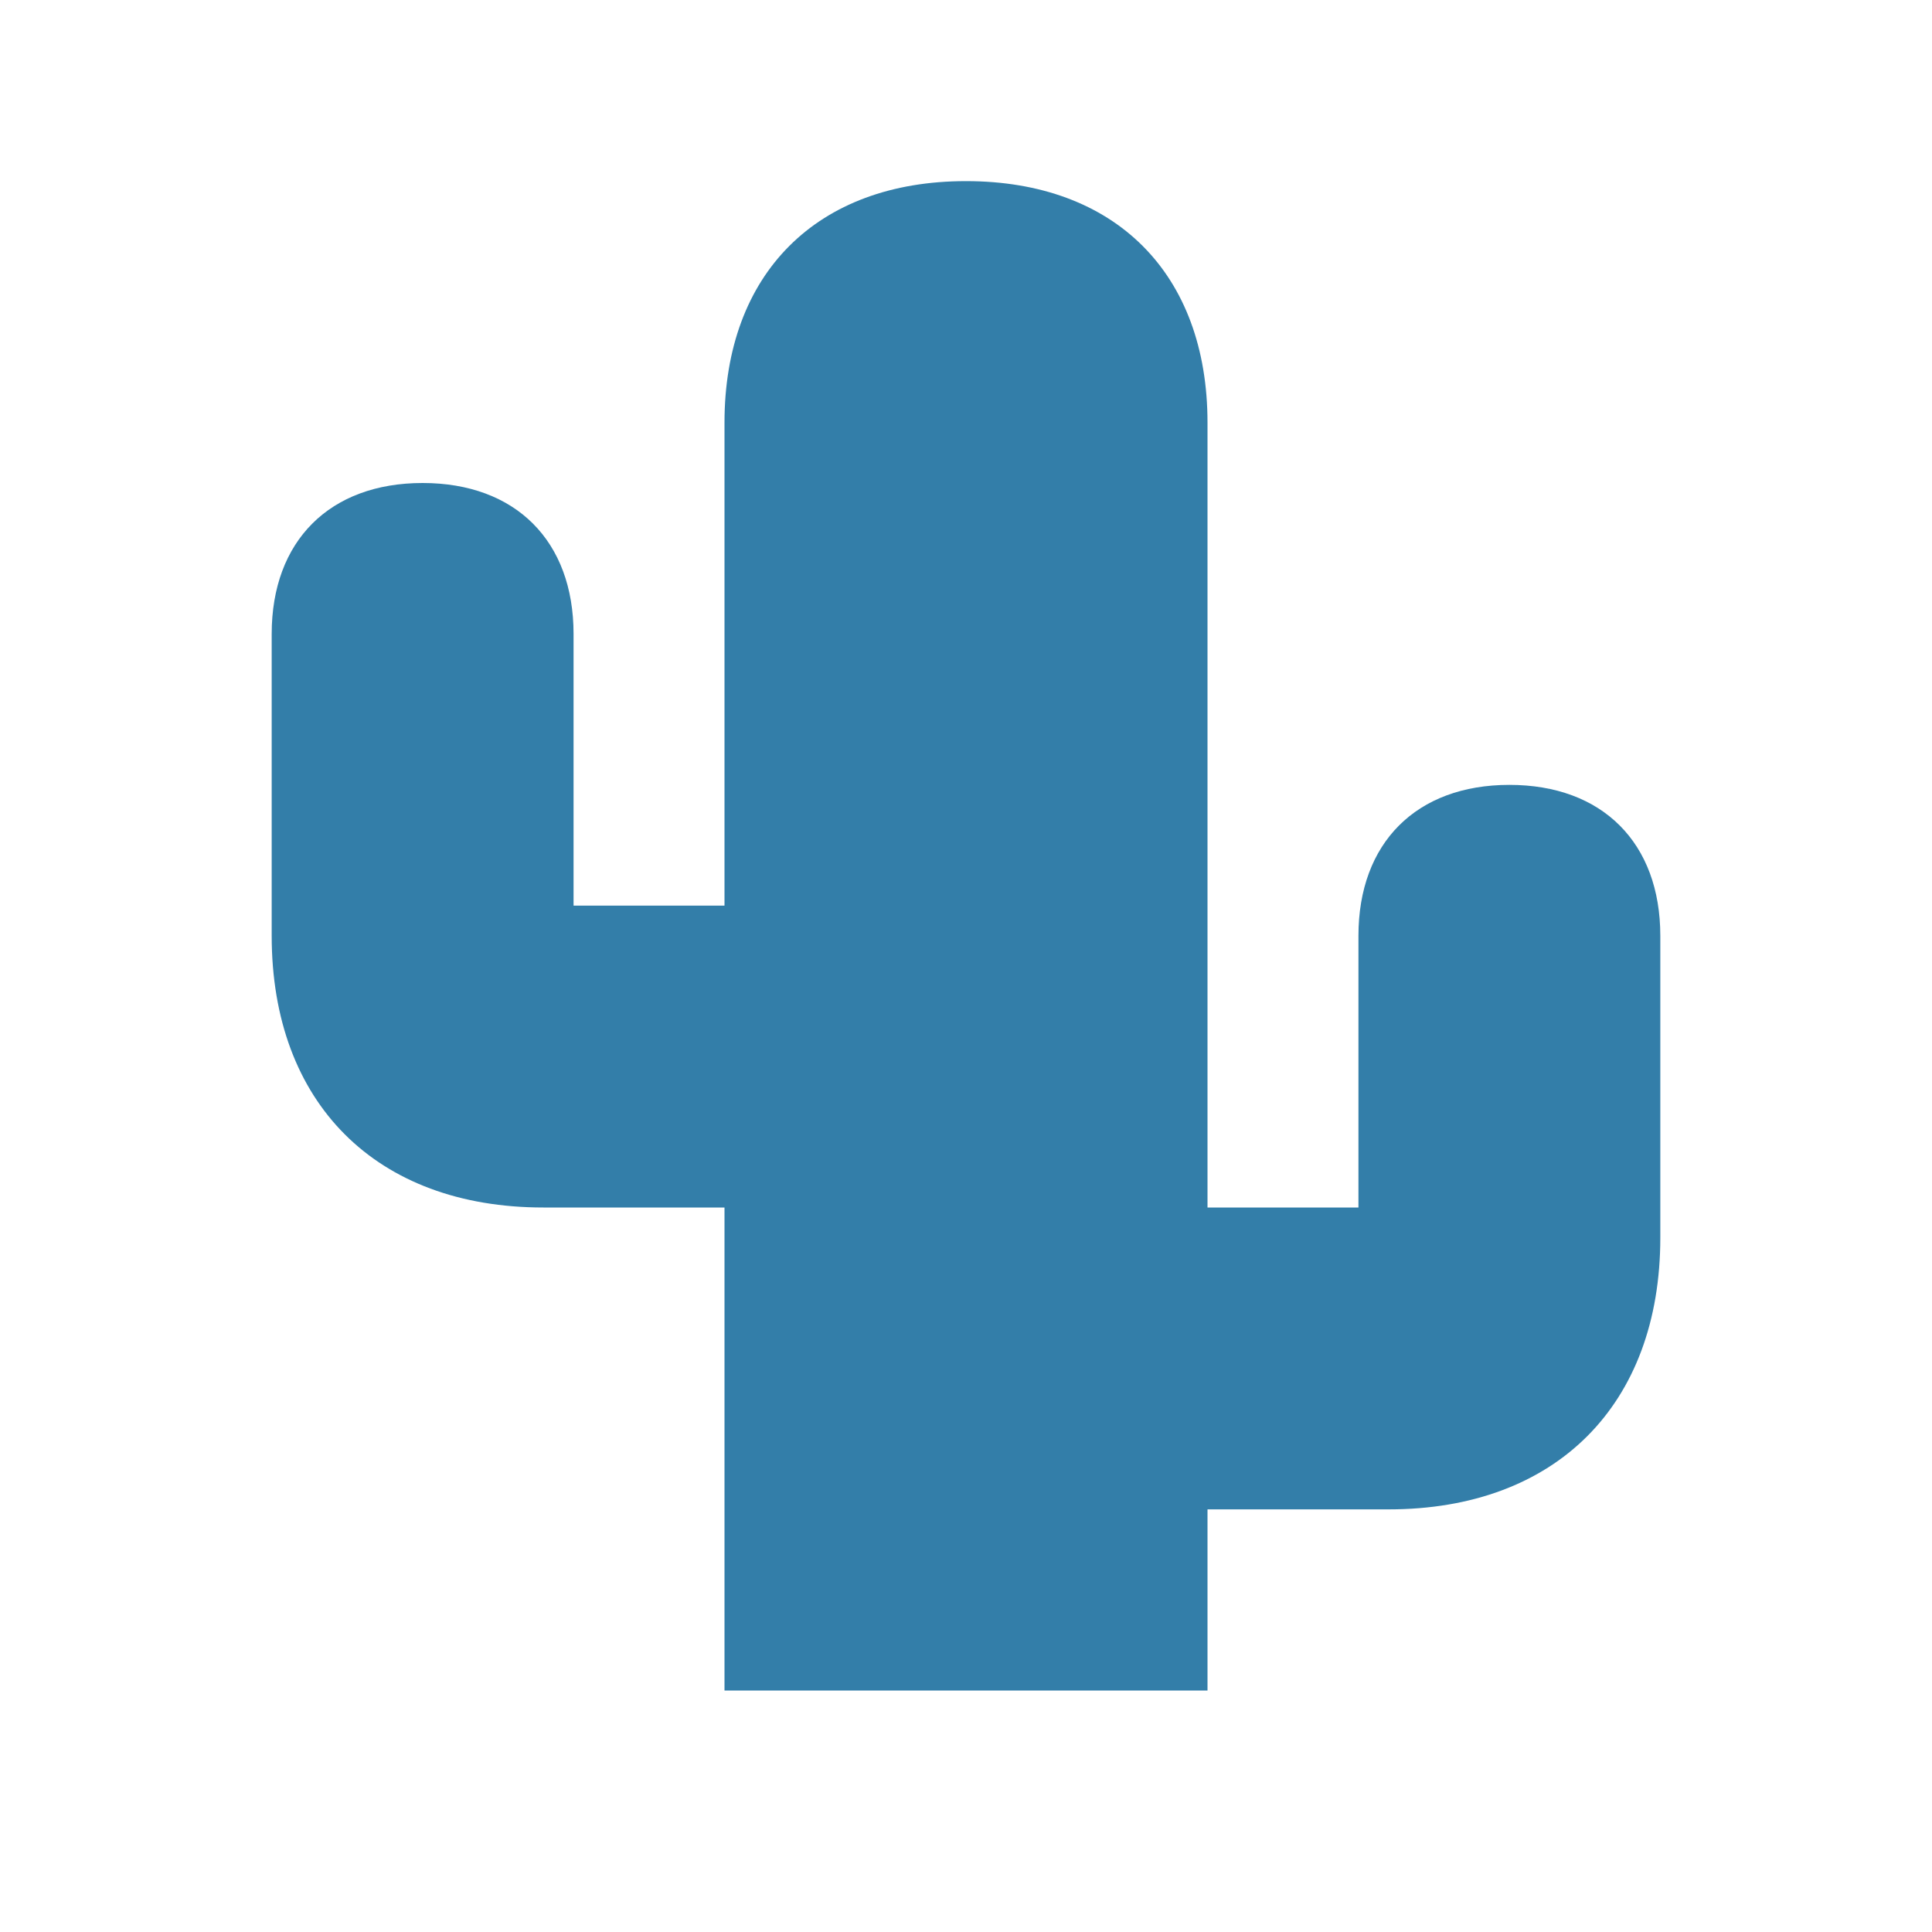 <svg xmlns="http://www.w3.org/2000/svg"  viewBox="0 0 64 64"><defs fill="#337ea9" /><path  d="m50,26c-3.08,0-5,1.92-5,5v9h-5V14c0-4.94-3.06-8-8-8s-8,3.06-8,8v16h-5v-9c0-3.08-1.92-5-5-5s-5,1.92-5,5v10c0,5.54,3.46,9,9,9h6v16h16v-6h6c5.54,0,9-3.46,9-9v-10c0-3.08-1.92-5-5-5Z" fill="#337ea9" /></svg>
